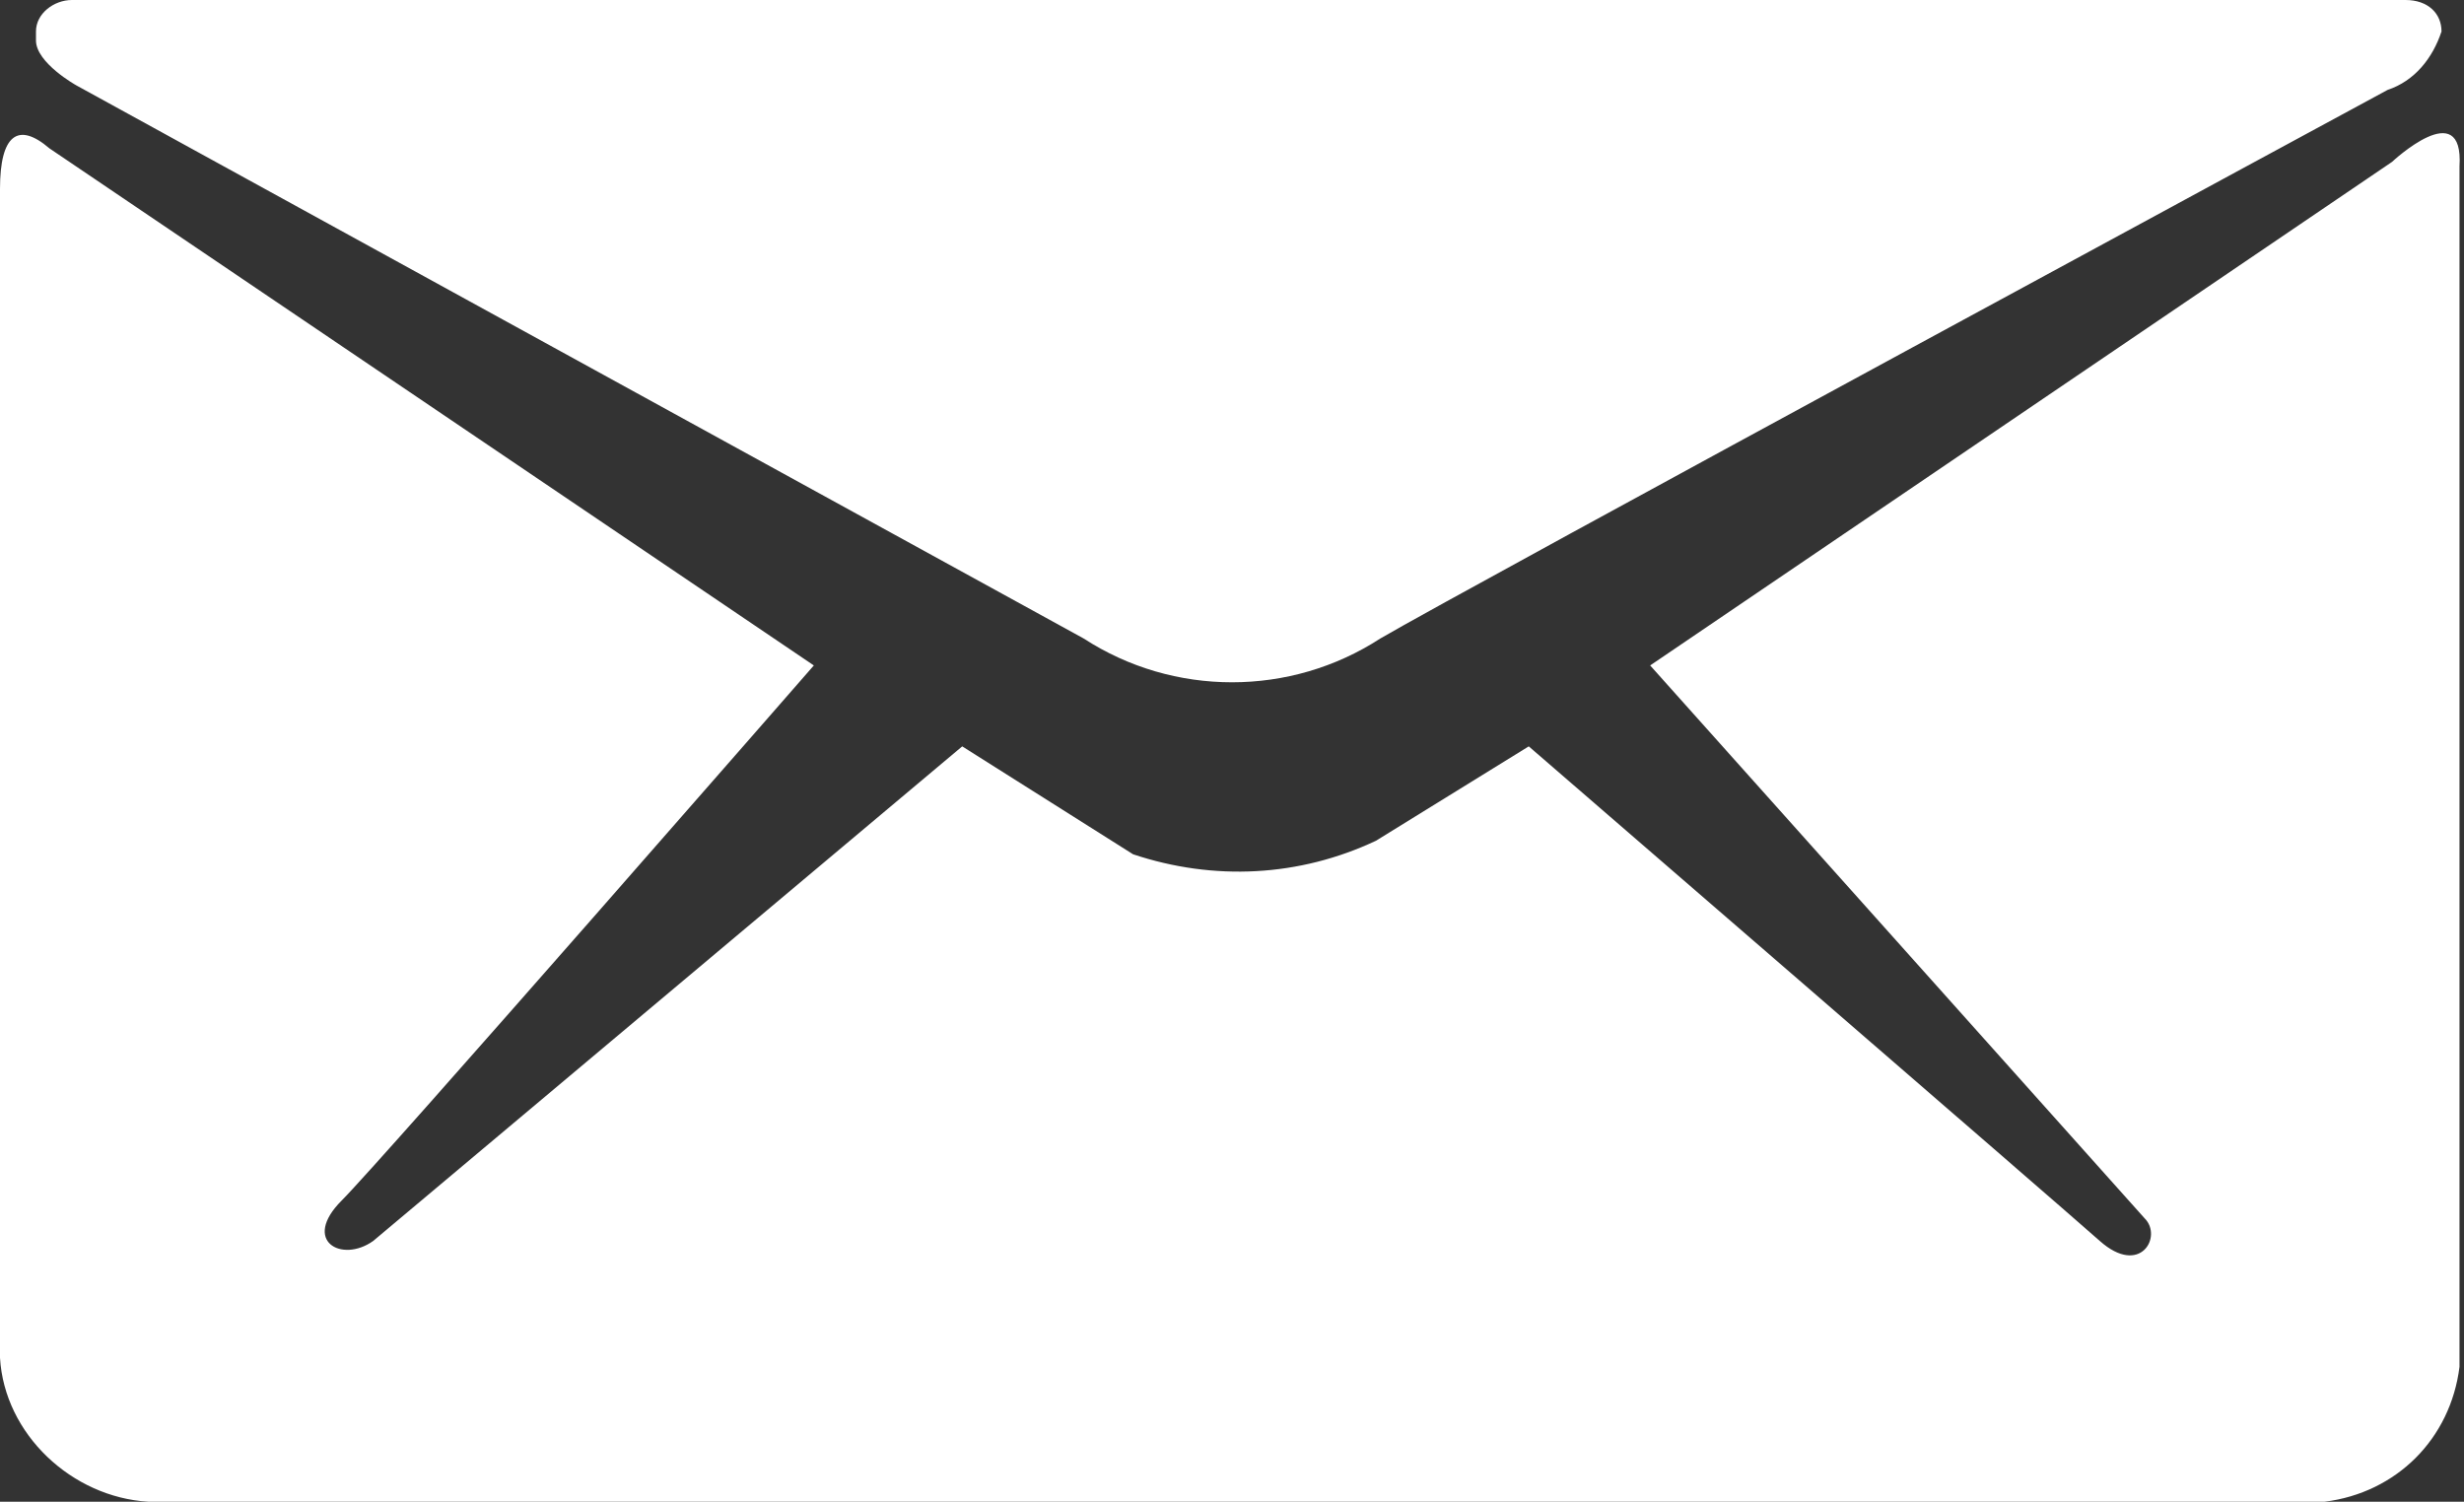 <?xml version="1.0" encoding="utf-8"?>
<!-- Generator: Adobe Illustrator 23.0.6, SVG Export Plug-In . SVG Version: 6.00 Build 0)  -->
<svg version="1.1" id="レイヤー_1" xmlns="http://www.w3.org/2000/svg" xmlns:xlink="http://www.w3.org/1999/xlink" x="0px"
	 y="0px" viewBox="0 0 54.8 33.4" style="enable-background:new 0 0 54.8 33.4;" xml:space="preserve">
<rect x="0" y="0" width="54.8" height="33.4" fill="#333333" stroke="none"/>
<style type="text/css">
	.st0{fill-rule:evenodd;clip-rule:evenodd;fill:#FFFFFF;}
</style>
<title>アセット 1</title>
<g>
	<g id="レイヤー_1-2">
		<path class="st0" d="M1.7,1.9l22.4,12.3c2,1.3,4.6,1.3,6.6,0C32.4,13.2,53.1,2,53.1,2c0.6-0.2,1-0.7,1.2-1.3C54.3,0.3,54,0,53.5,0
			H1.6C1.2,0,0.8,0.3,0.8,0.7c0,0.1,0,0.1,0,0.2C0.8,1.4,1.7,1.9,1.7,1.9z M53.2,3.6L36.7,14.8l11,12.3c0.4,0.4-0.1,1.3-1,0.5
			S34,16.6,34,16.6l-3.4,2.1c-1.7,0.8-3.6,0.9-5.4,0.3l-3.8-2.4l-13.1,11c-0.7,0.5-1.6,0-0.7-0.9s10.5-11.9,10.5-11.9L1.1,3.3
			C0.4,2.7,0,3,0,4.2v26c0.1,1.7,1.6,3.1,3.3,3.2h48.4c1.6-0.2,2.8-1.4,3-3V3.7C54.8,2.1,53.2,3.6,53.2,3.6z"/>
	</g>
</g>
</svg>
